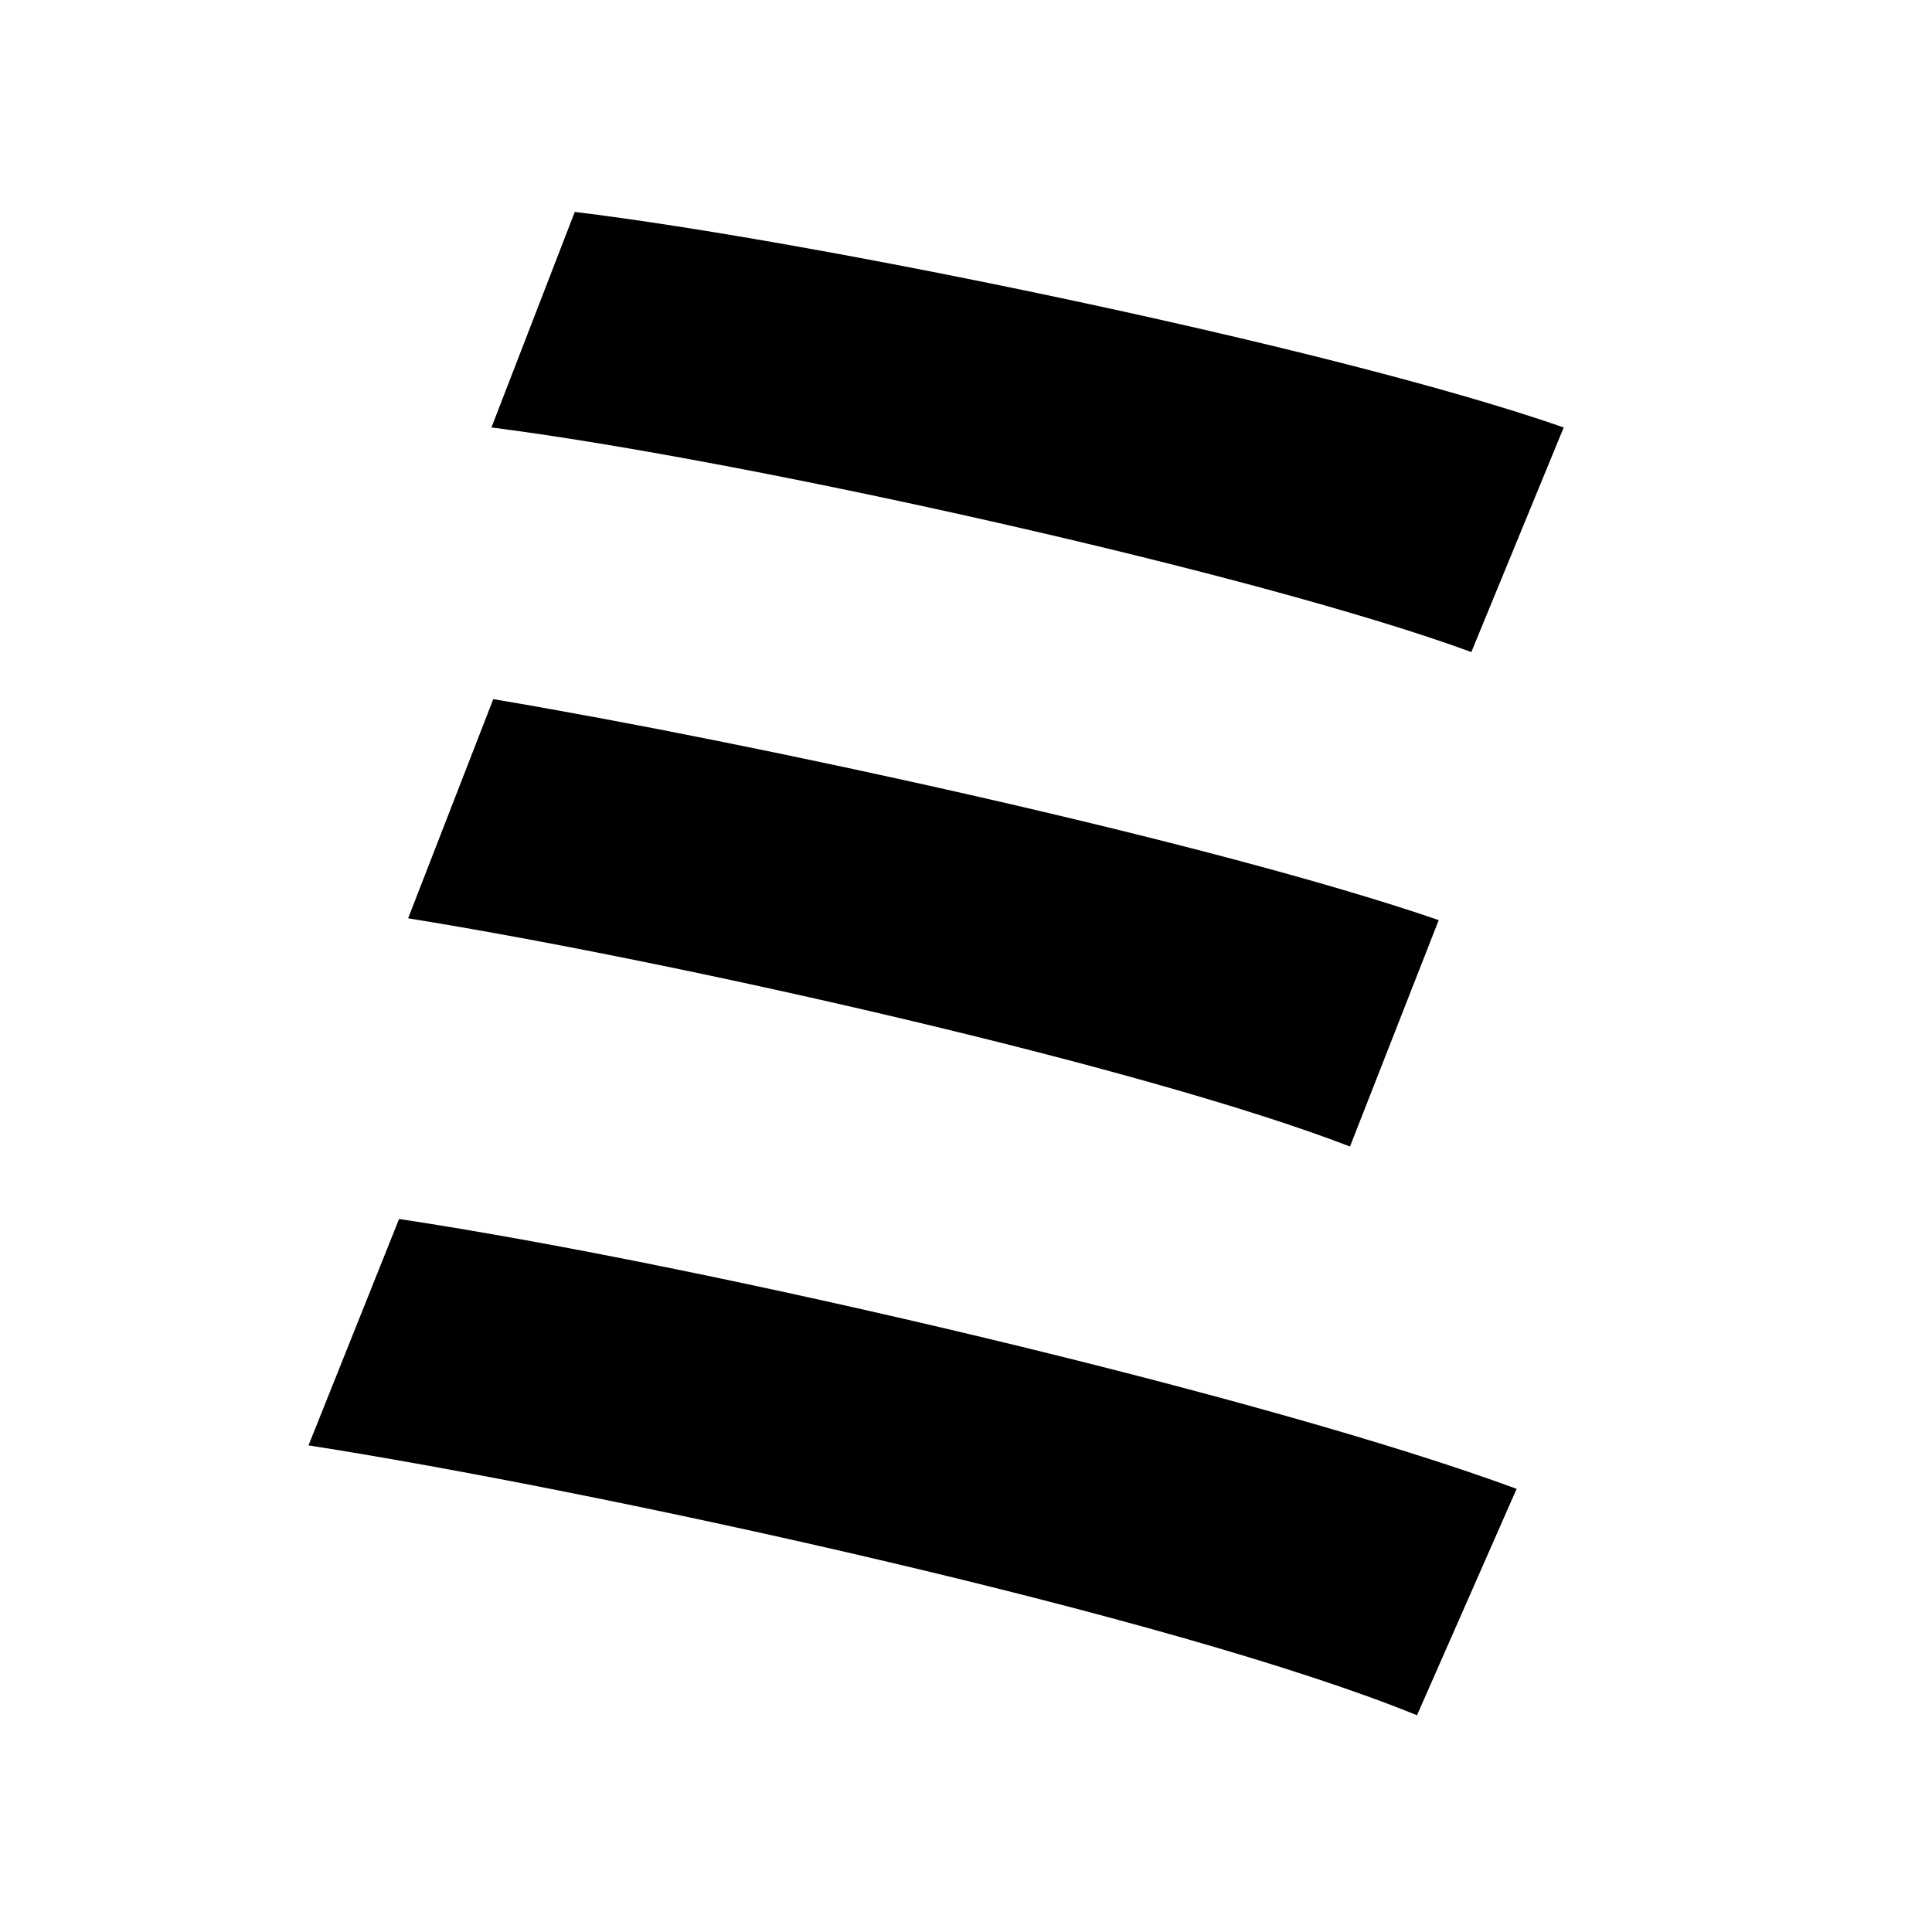 <svg xmlns="http://www.w3.org/2000/svg" width="32" height="32" fill="none"><path fill="#000" d="M9.52 3.51c3.96.48 12.6 2.25 16.38 3.57l-1.53 3.72c-3.51-1.29-12-3.18-16.23-3.72l1.38-3.57Zm-1.35 8.07c4.29.72 11.91 2.37 15.66 3.66l-1.47 3.75c-3.42-1.32-11.13-3.06-15.6-3.78l1.41-3.63Zm-1.56 8.61c5.16.78 14.37 2.94 18.51 4.47l-1.65 3.75c-4.05-1.65-13.56-3.72-18.36-4.47l1.5-3.75Z"/></svg>